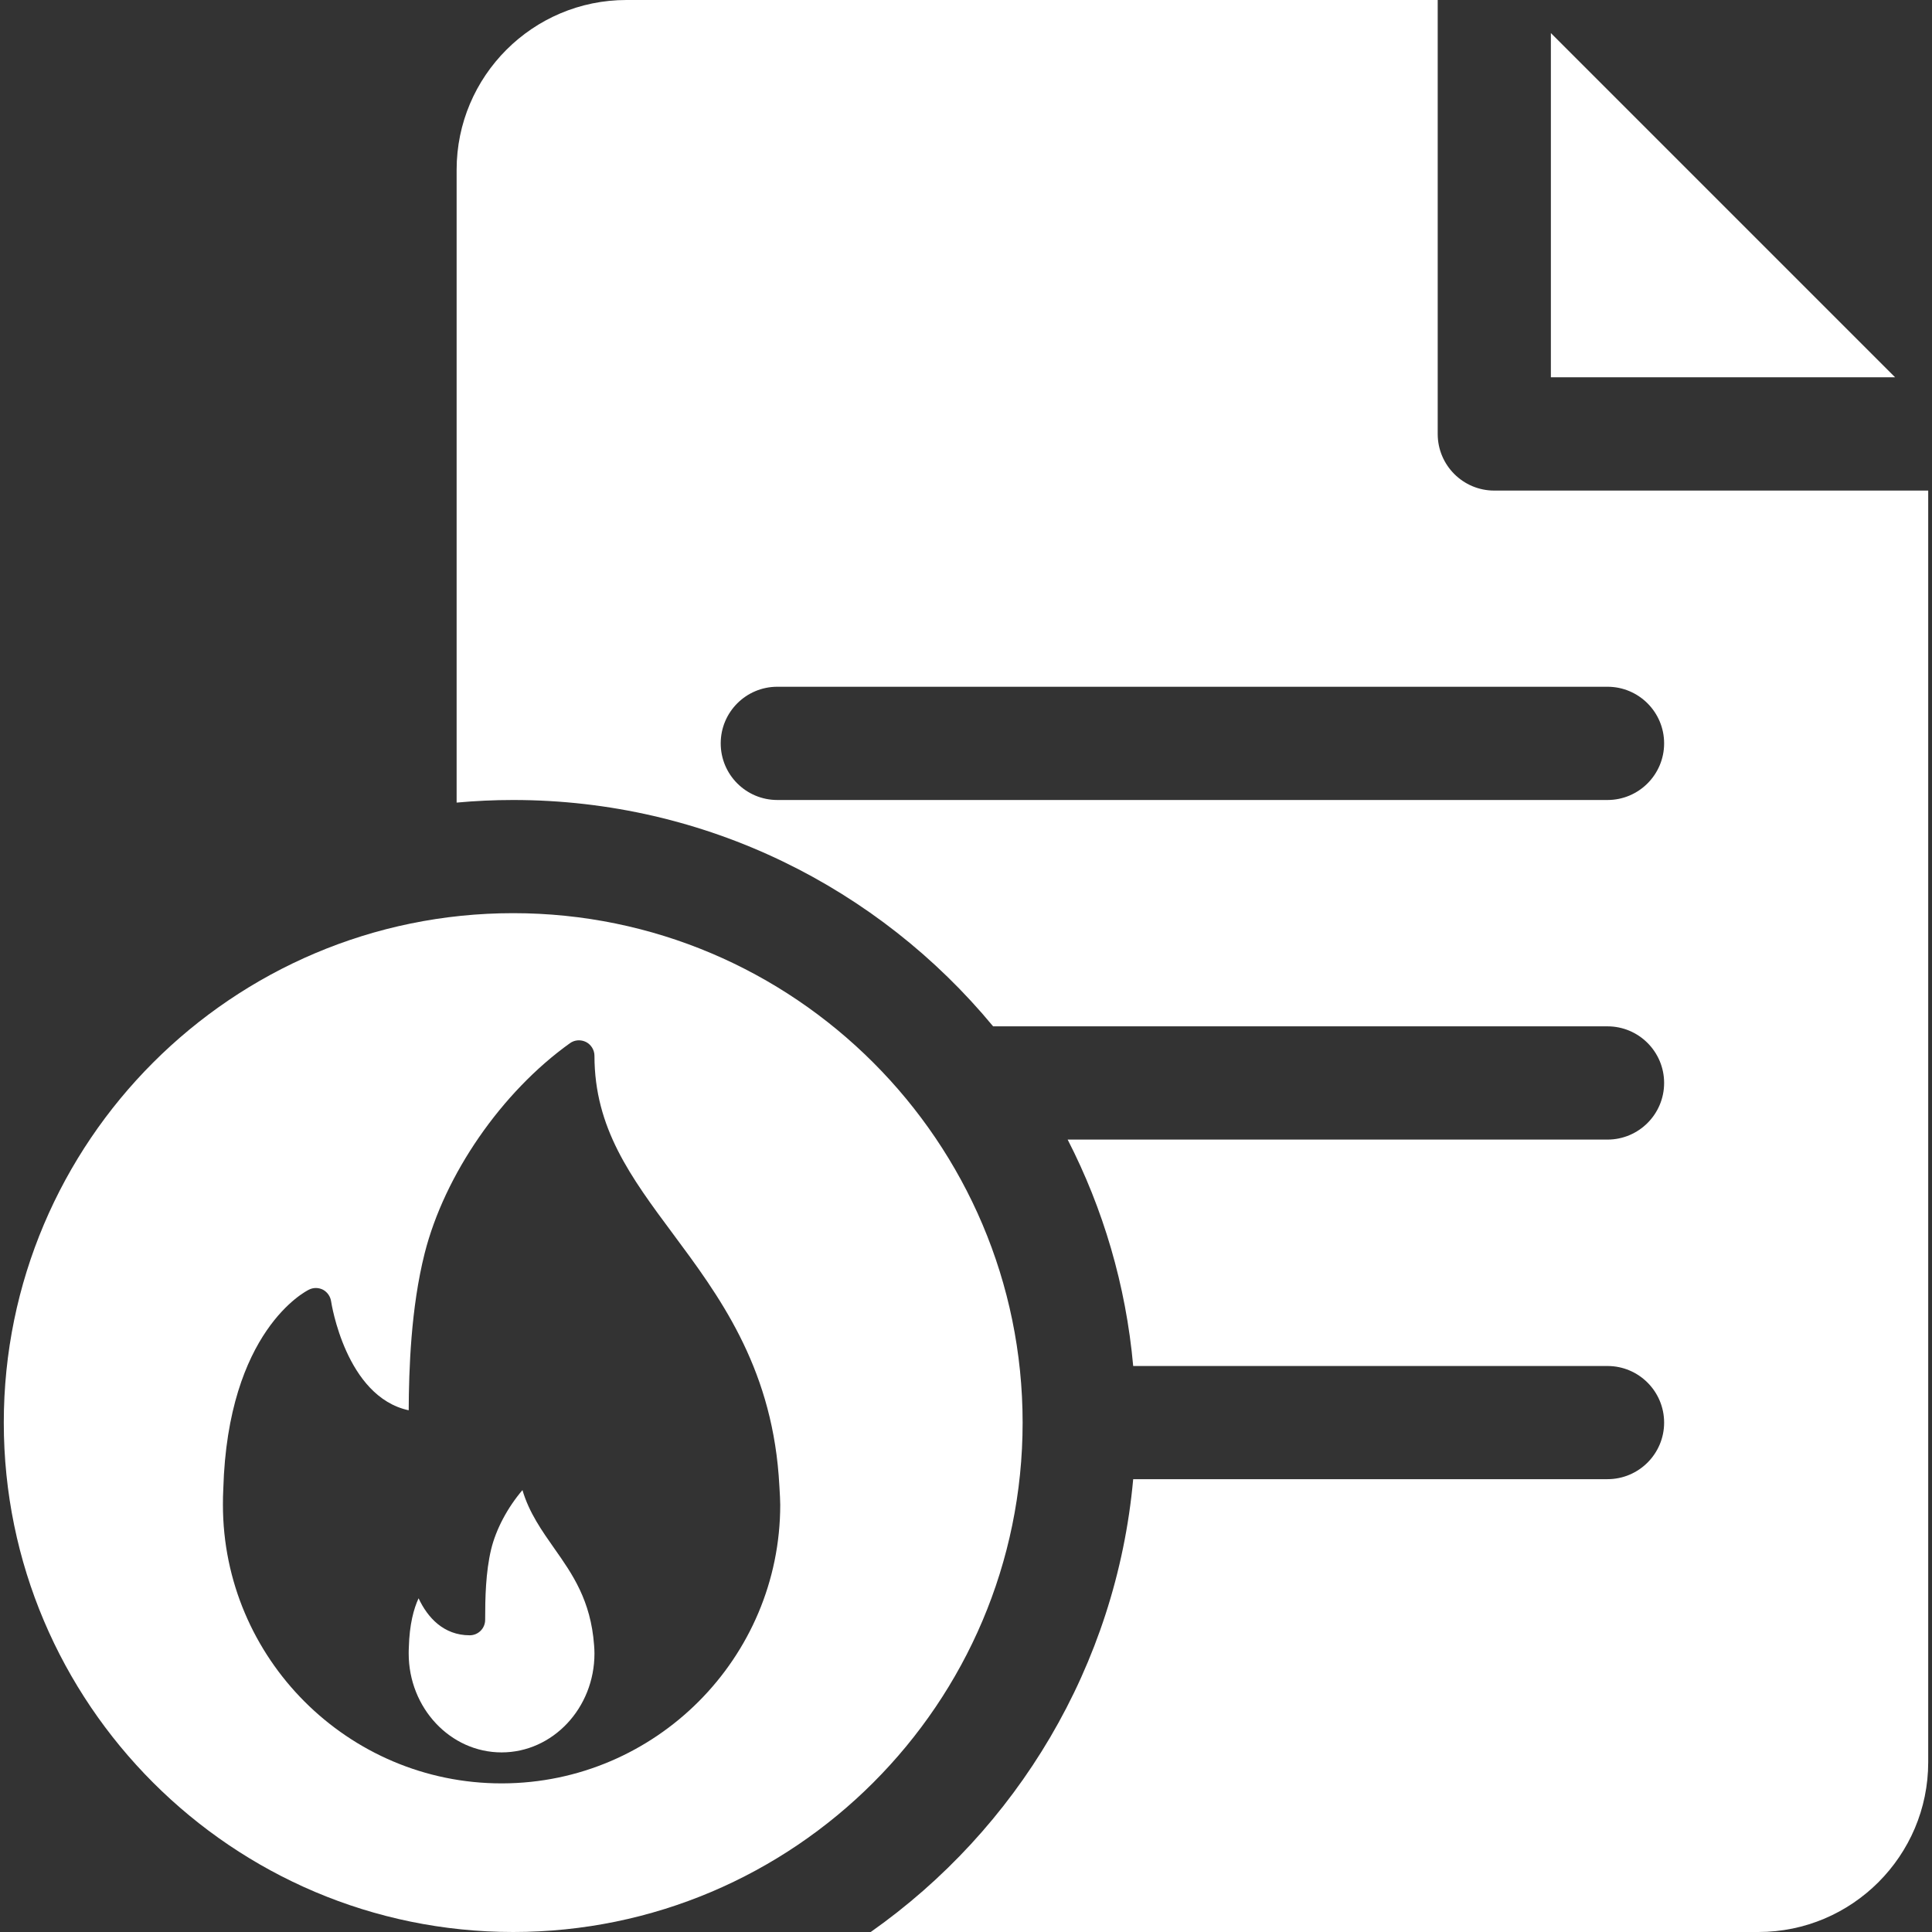 <svg width="26" height="26" viewBox="0 0 26 26" fill="none" xmlns="http://www.w3.org/2000/svg">
<rect x="0" y="0" width="26" height="26" fill="#333333" stroke="none"/>
<g clip-path="url(#clip0_2840_645)">
<path d="M6.906 12.289C10.686 12.289 13.762 15.364 13.762 19.145C13.762 22.925 10.686 26 6.906 26C3.126 26 0.051 22.925 0.051 19.145C0.051 15.364 3.126 12.289 6.906 12.289ZM7.887 14.023C7.817 13.988 7.733 13.993 7.67 14.039C6.75 14.697 5.983 15.808 5.715 16.866C5.529 17.603 5.503 18.431 5.5 18.979C4.654 18.797 4.459 17.535 4.456 17.513C4.446 17.447 4.406 17.389 4.348 17.357C4.289 17.327 4.219 17.325 4.159 17.355C4.115 17.376 3.066 17.909 3.005 20.037C3.001 20.108 3 20.179 3 20.25C3 22.317 4.682 24 6.75 24H6.761C8.823 23.994 10.5 22.314 10.5 20.25C10.5 20.146 10.479 19.855 10.479 19.855C10.364 18.363 9.669 17.429 9.057 16.605C8.489 15.841 8 15.181 8 14.209C8 14.131 7.956 14.059 7.887 14.023ZM7.031 20.053C7.12 20.356 7.293 20.601 7.461 20.84C7.702 21.182 7.951 21.537 7.995 22.141C7.998 22.176 8 22.213 8 22.252C8 22.986 7.439 23.583 6.75 23.583C6.061 23.583 5.5 22.986 5.5 22.252C5.5 22.227 5.5 22.201 5.502 22.17C5.51 21.861 5.568 21.649 5.633 21.509C5.754 21.768 5.97 22.007 6.321 22.007C6.436 22.007 6.529 21.914 6.529 21.799C6.529 21.502 6.536 21.16 6.609 20.852C6.675 20.578 6.832 20.286 7.031 20.053Z" fill="white"/>
<path d="M20.109 6.602C19.689 6.602 19.348 6.261 19.348 5.84V0H8.43C7.17 0 6.145 1.025 6.145 2.285V10.801C6.395 10.778 6.649 10.766 6.906 10.766C9.503 10.766 11.827 11.953 13.365 13.812H21.633C22.053 13.812 22.395 14.153 22.395 14.574C22.395 14.995 22.053 15.336 21.633 15.336H14.368C14.845 16.265 15.152 17.294 15.25 18.383H21.633C22.053 18.383 22.395 18.724 22.395 19.145C22.395 19.565 22.053 19.906 21.633 19.906H15.25C15.022 22.422 13.678 24.62 11.718 26H23.664C24.924 26 25.949 24.975 25.949 23.715V6.602H20.109ZM21.633 10.766H10.461C10.04 10.766 9.699 10.425 9.699 10.004C9.699 9.583 10.04 9.242 10.461 9.242H21.633C22.053 9.242 22.395 9.583 22.395 10.004C22.395 10.425 22.053 10.766 21.633 10.766Z" fill="white"/>
<path d="M20.871 0.445V5.077H25.503L20.871 0.445Z" fill="white"/>
</g>
<defs>
<clipPath id="clip0_2840_645">
<rect width="26" height="26" fill="white"/>
</clipPath>
</defs>
</svg>

